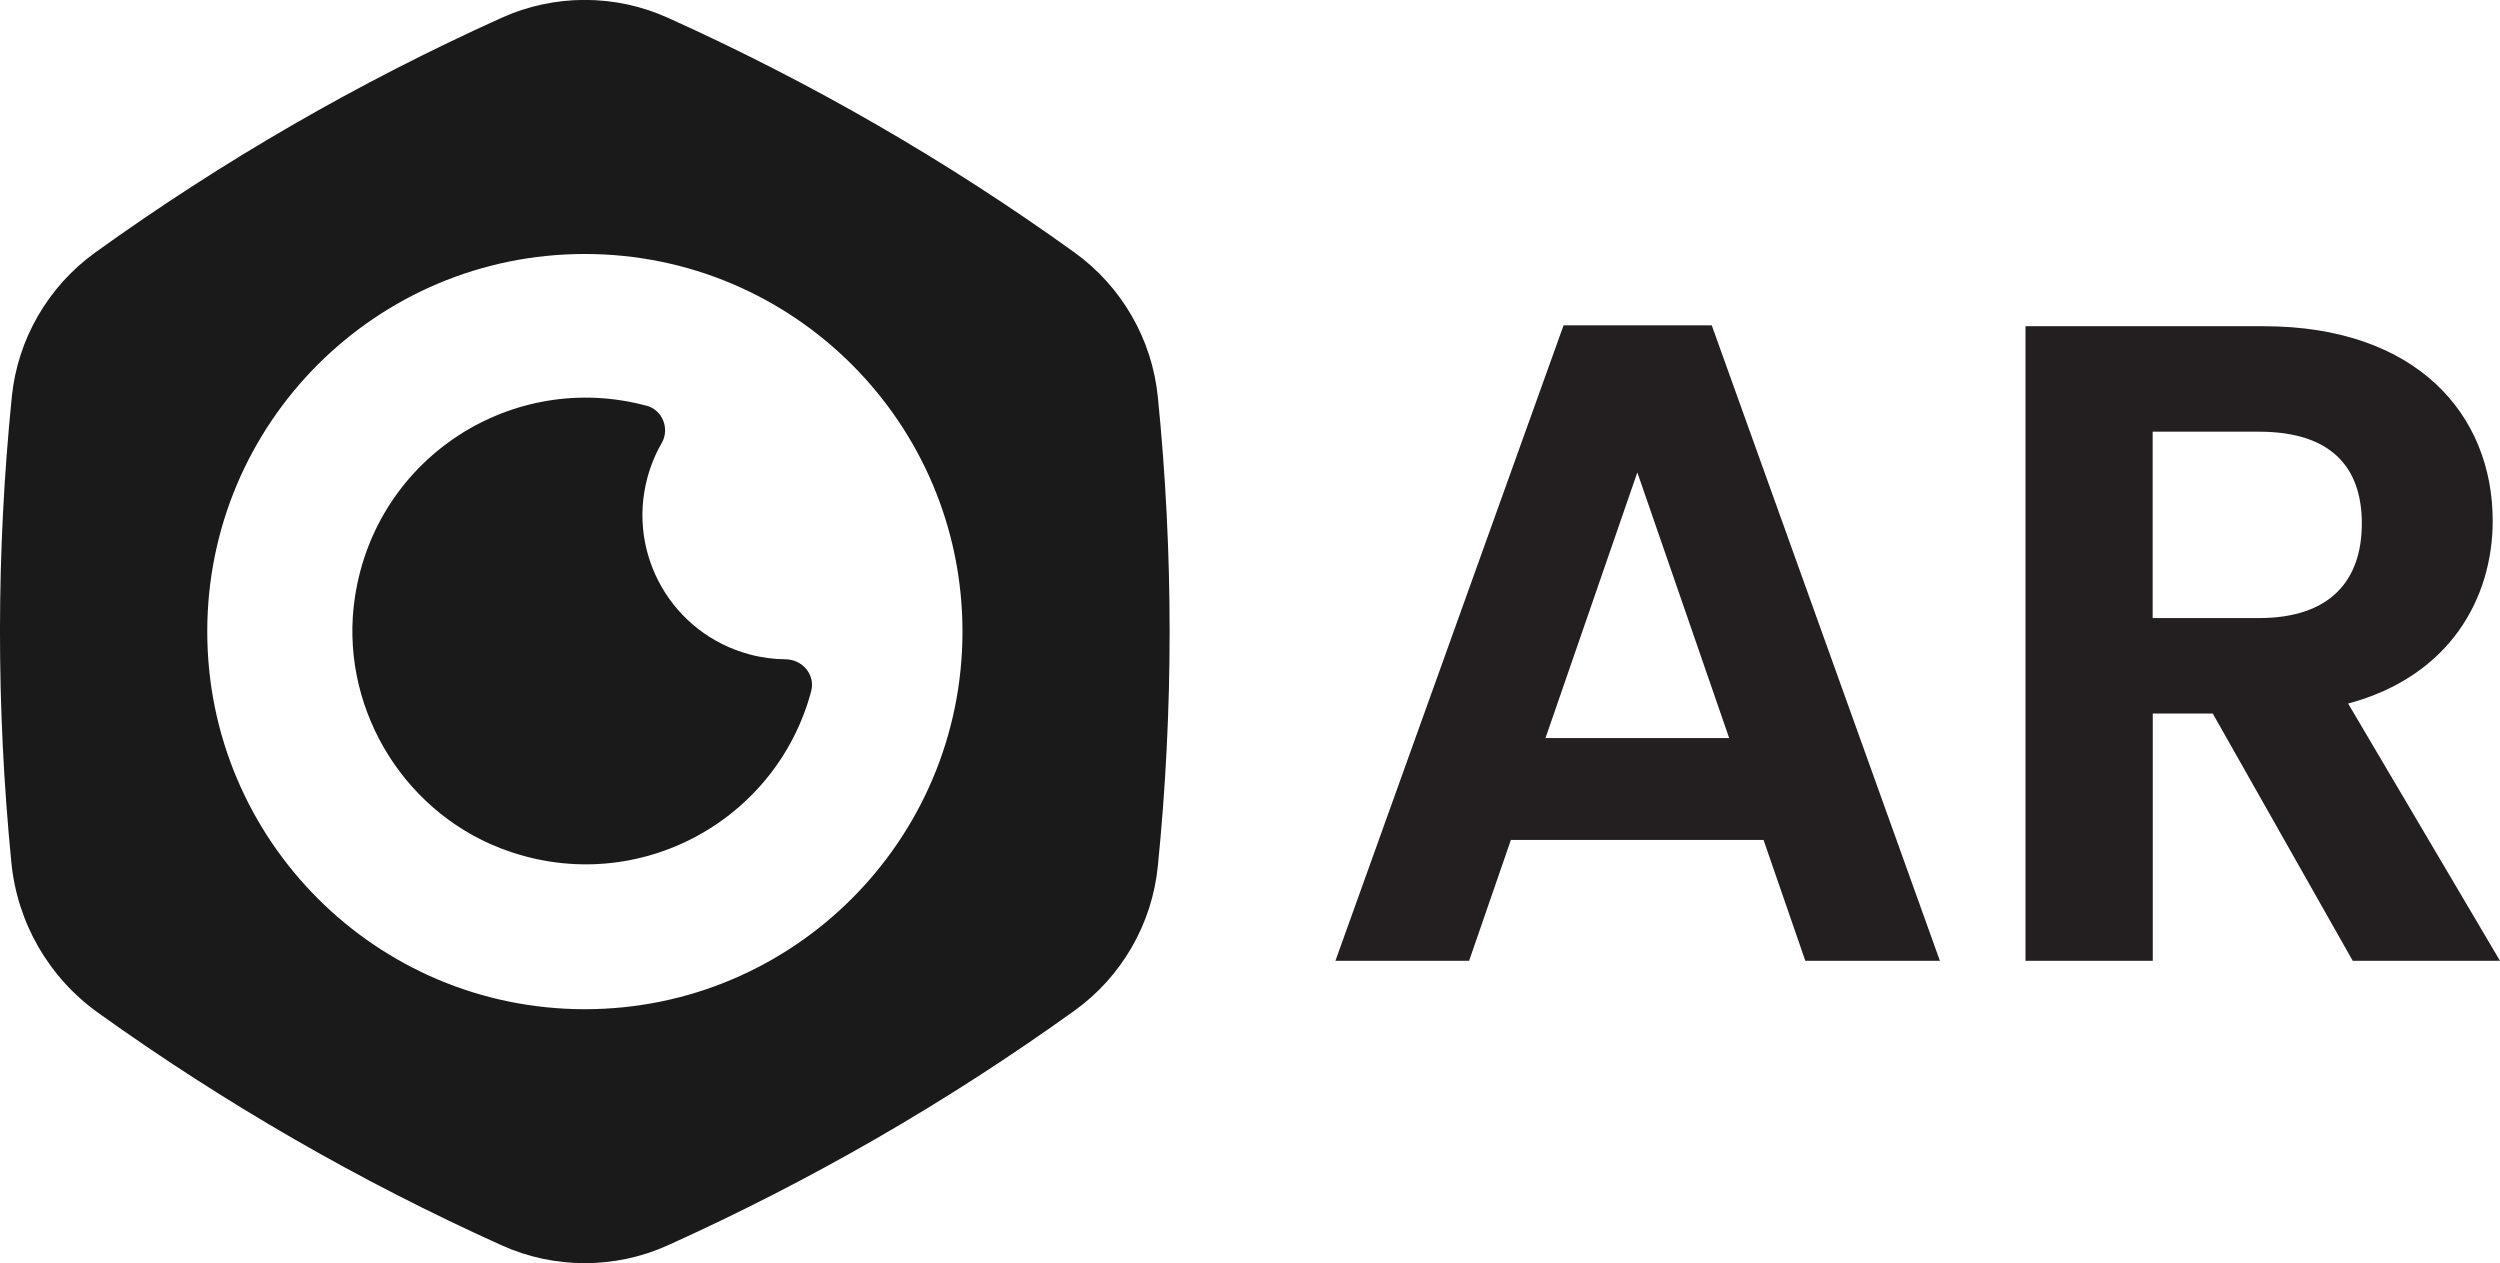 <?xml version="1.0" encoding="UTF-8"?>
<svg id="Layer_1" data-name="Layer 1" xmlns="http://www.w3.org/2000/svg" viewBox="0 0 222.55 112.44">
  <defs>
    <style>
      .cls-1 {
        fill: #1a1a1a;
      }

      .cls-1, .cls-2 {
        stroke-width: 0px;
      }

      .cls-2 {
        fill: #231f20;
      }
    </style>
  </defs>
  <g>
    <path class="cls-2" d="M157,74.77h-22.5l-3.72,10.76h-11.9l20.31-56.57h13.19l20.31,56.57h-11.98l-3.72-10.76ZM145.75,42.07l-8.17,23.63h16.35l-8.17-23.63Z"/>
    <path class="cls-2" d="M201.51,29.04c13.6,0,20.39,7.85,20.39,17.32,0,6.88-3.8,13.84-12.87,16.27l13.52,22.9h-13.11l-12.46-22.01h-5.34v22.01h-11.33V29.04h21.21ZM201.1,38.43h-9.47v16.59h9.47c6.31,0,9.15-3.32,9.15-8.42s-2.83-8.17-9.15-8.17Z"/>
  </g>
  <g>
    <path class="cls-1" d="M103.07,35.33c-.51-5.13-3.22-9.83-7.41-12.85-11.36-8.17-23.42-15.13-36.19-20.89-4.7-2.13-10.13-2.13-14.83,0C31.88,7.35,19.83,14.31,8.46,22.49c-4.18,3.02-6.9,7.71-7.41,12.85-1.39,13.81-1.4,27.62-.04,41.42.52,5.39,3.34,10.27,7.74,13.41,11.28,8.08,23.25,14.98,35.89,20.68,4.7,2.13,10.13,2.13,14.83,0,12.75-5.76,24.82-12.72,36.19-20.89,4.18-3,6.9-7.71,7.41-12.85,1.4-13.93,1.4-27.85,0-41.78ZM52.06,89.84c-18.55,0-33.61-15.05-33.61-33.62s15.05-33.61,33.61-33.61,33.62,15.04,33.62,33.61-15.06,33.62-33.62,33.62Z"/>
    <path class="cls-1" d="M72.21,61.54c-3.17,11.82-15.93,18.53-27.68,13.96-8.93-3.48-14.38-12.91-12.93-22.38,1.91-12.48,14.09-20.18,25.92-17.01,0,0,.02,0,.03,0,1.42.38,2.09,2.04,1.36,3.32-.55.95-.98,1.99-1.28,3.1-1.84,6.85,2.23,13.88,9.08,15.72,1.07.29,2.15.43,3.21.44,1.51.01,2.68,1.37,2.29,2.84,0,0,0,.01,0,.03Z"/>
  </g>
</svg>